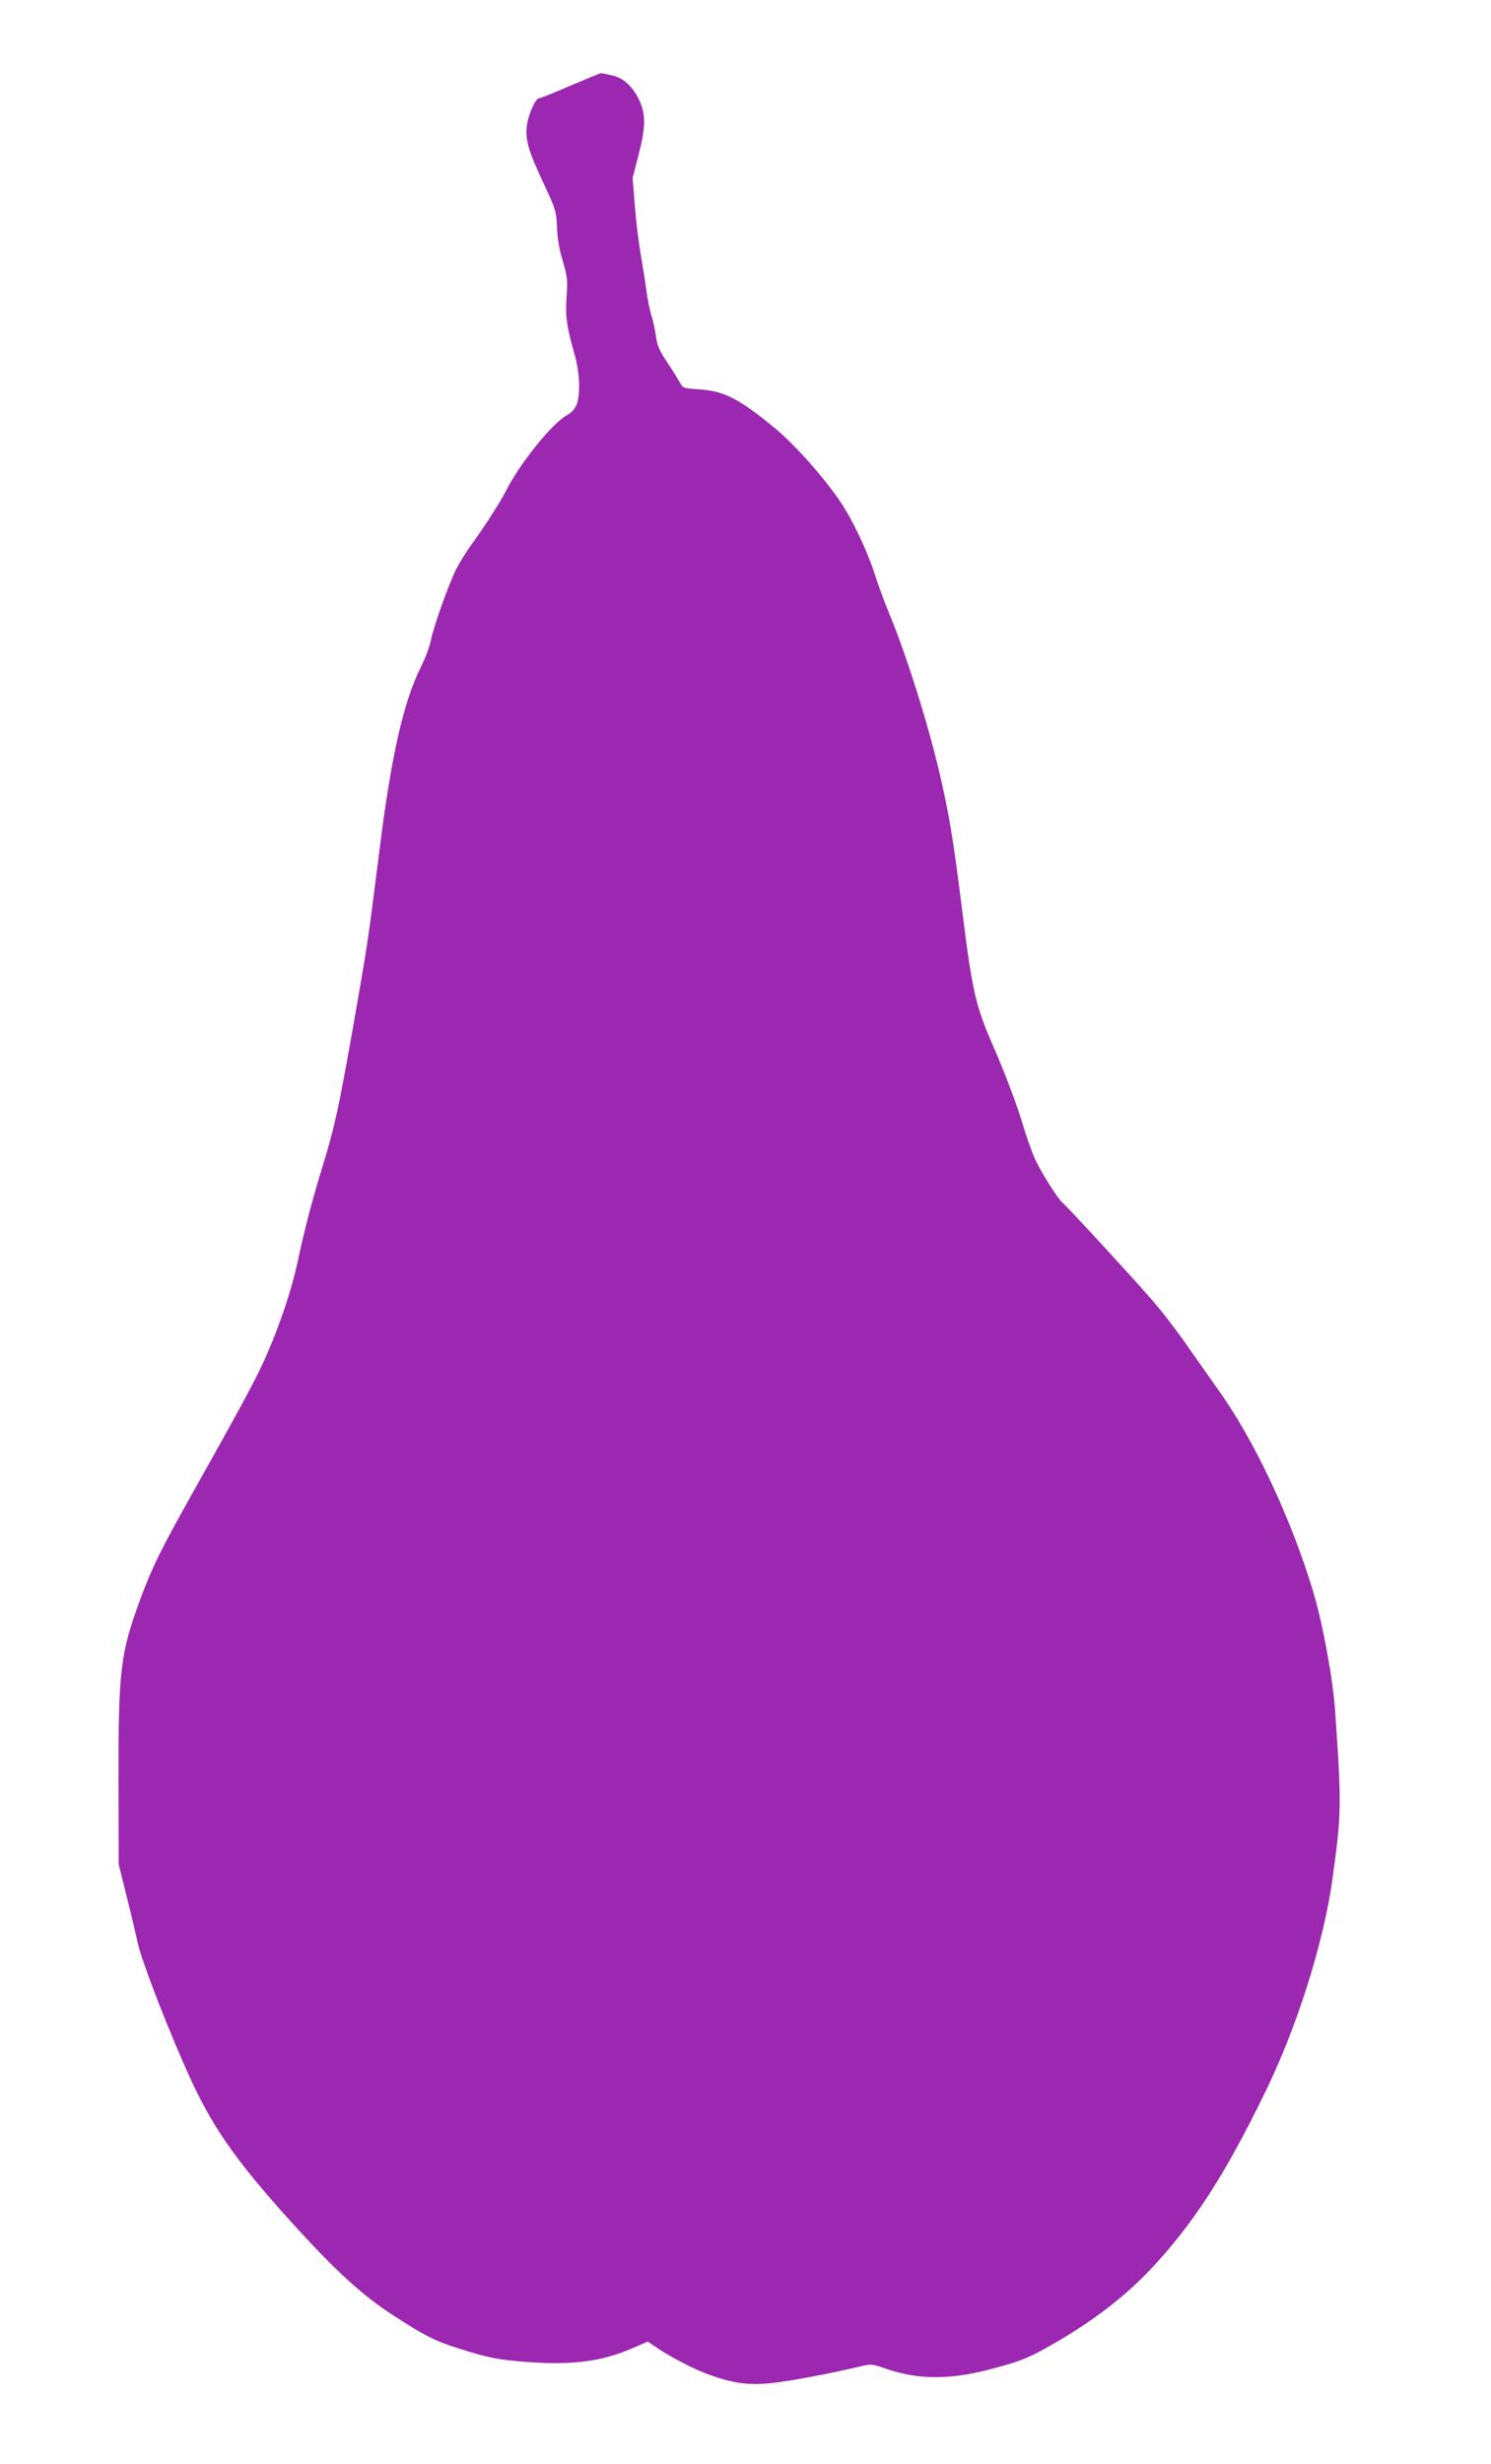 <?xml version="1.0" standalone="no"?>
<!DOCTYPE svg PUBLIC "-//W3C//DTD SVG 20010904//EN"
 "http://www.w3.org/TR/2001/REC-SVG-20010904/DTD/svg10.dtd">
<svg version="1.0" xmlns="http://www.w3.org/2000/svg"
 width="775pt" height="1280pt" viewBox="0 0 775 1280"
 preserveAspectRatio="xMidYMid meet">
<g transform="translate(0,1280) scale(0.1,-0.1)"
fill="#9c27b0" stroke="none">
<path d="M2965 12355 c-82 -36 -156 -65 -162 -65 -18 0 -53 -75 -63 -134 -12
-75 3 -132 82 -301 67 -143 70 -153 73 -235 2 -55 12 -117 30 -175 24 -81 26
-100 20 -186 -7 -103 0 -153 41 -298 28 -96 32 -213 10 -266 -8 -19 -28 -41
-46 -50 -76 -39 -247 -250 -320 -395 -28 -56 -117 -194 -180 -280 -26 -36 -61
-92 -78 -125 -40 -80 -117 -296 -132 -370 -7 -33 -29 -94 -50 -135 -93 -185
-157 -467 -220 -976 -61 -482 -57 -454 -141 -934 -70 -394 -90 -487 -154 -695
-53 -172 -91 -317 -128 -490 -35 -162 -105 -365 -188 -543 -41 -88 -143 -276
-352 -647 -168 -299 -214 -391 -275 -555 -107 -290 -117 -373 -116 -960 l1
-425 41 -165 c23 -91 48 -197 56 -236 19 -96 179 -506 286 -734 121 -258 251
-437 569 -783 193 -209 323 -326 471 -422 155 -102 223 -137 342 -174 157 -50
210 -60 359 -71 234 -17 384 2 540 69 l86 37 34 -23 c71 -50 197 -116 274
-145 130 -48 211 -60 332 -48 96 10 294 47 456 85 67 16 69 15 142 -10 176
-60 343 -59 575 6 132 36 170 52 279 114 211 119 389 255 521 396 223 237 385
488 593 914 167 340 306 780 352 1108 48 347 49 382 15 877 -12 171 -65 458
-115 624 -117 386 -308 791 -499 1055 -45 64 -120 170 -166 236 -46 66 -126
170 -179 230 -109 125 -429 472 -456 495 -29 24 -121 172 -151 242 -14 35 -40
107 -56 161 -31 105 -93 269 -153 407 -95 217 -111 287 -165 720 -43 345 -65
480 -111 680 -59 261 -176 634 -266 850 -22 53 -57 147 -77 210 -41 125 -116
282 -179 375 -85 126 -238 297 -337 379 -185 153 -267 195 -392 203 -87 6 -89
7 -105 37 -9 17 -38 64 -65 104 -39 58 -52 86 -58 133 -5 33 -15 81 -23 107
-9 26 -21 85 -27 132 -6 47 -20 132 -30 190 -10 58 -24 171 -30 250 l-12 145
32 124 c37 144 37 209 1 284 -34 70 -83 114 -142 126 -28 6 -53 11 -57 11 -4
-1 -74 -30 -157 -65z"/>
</g>
</svg>
